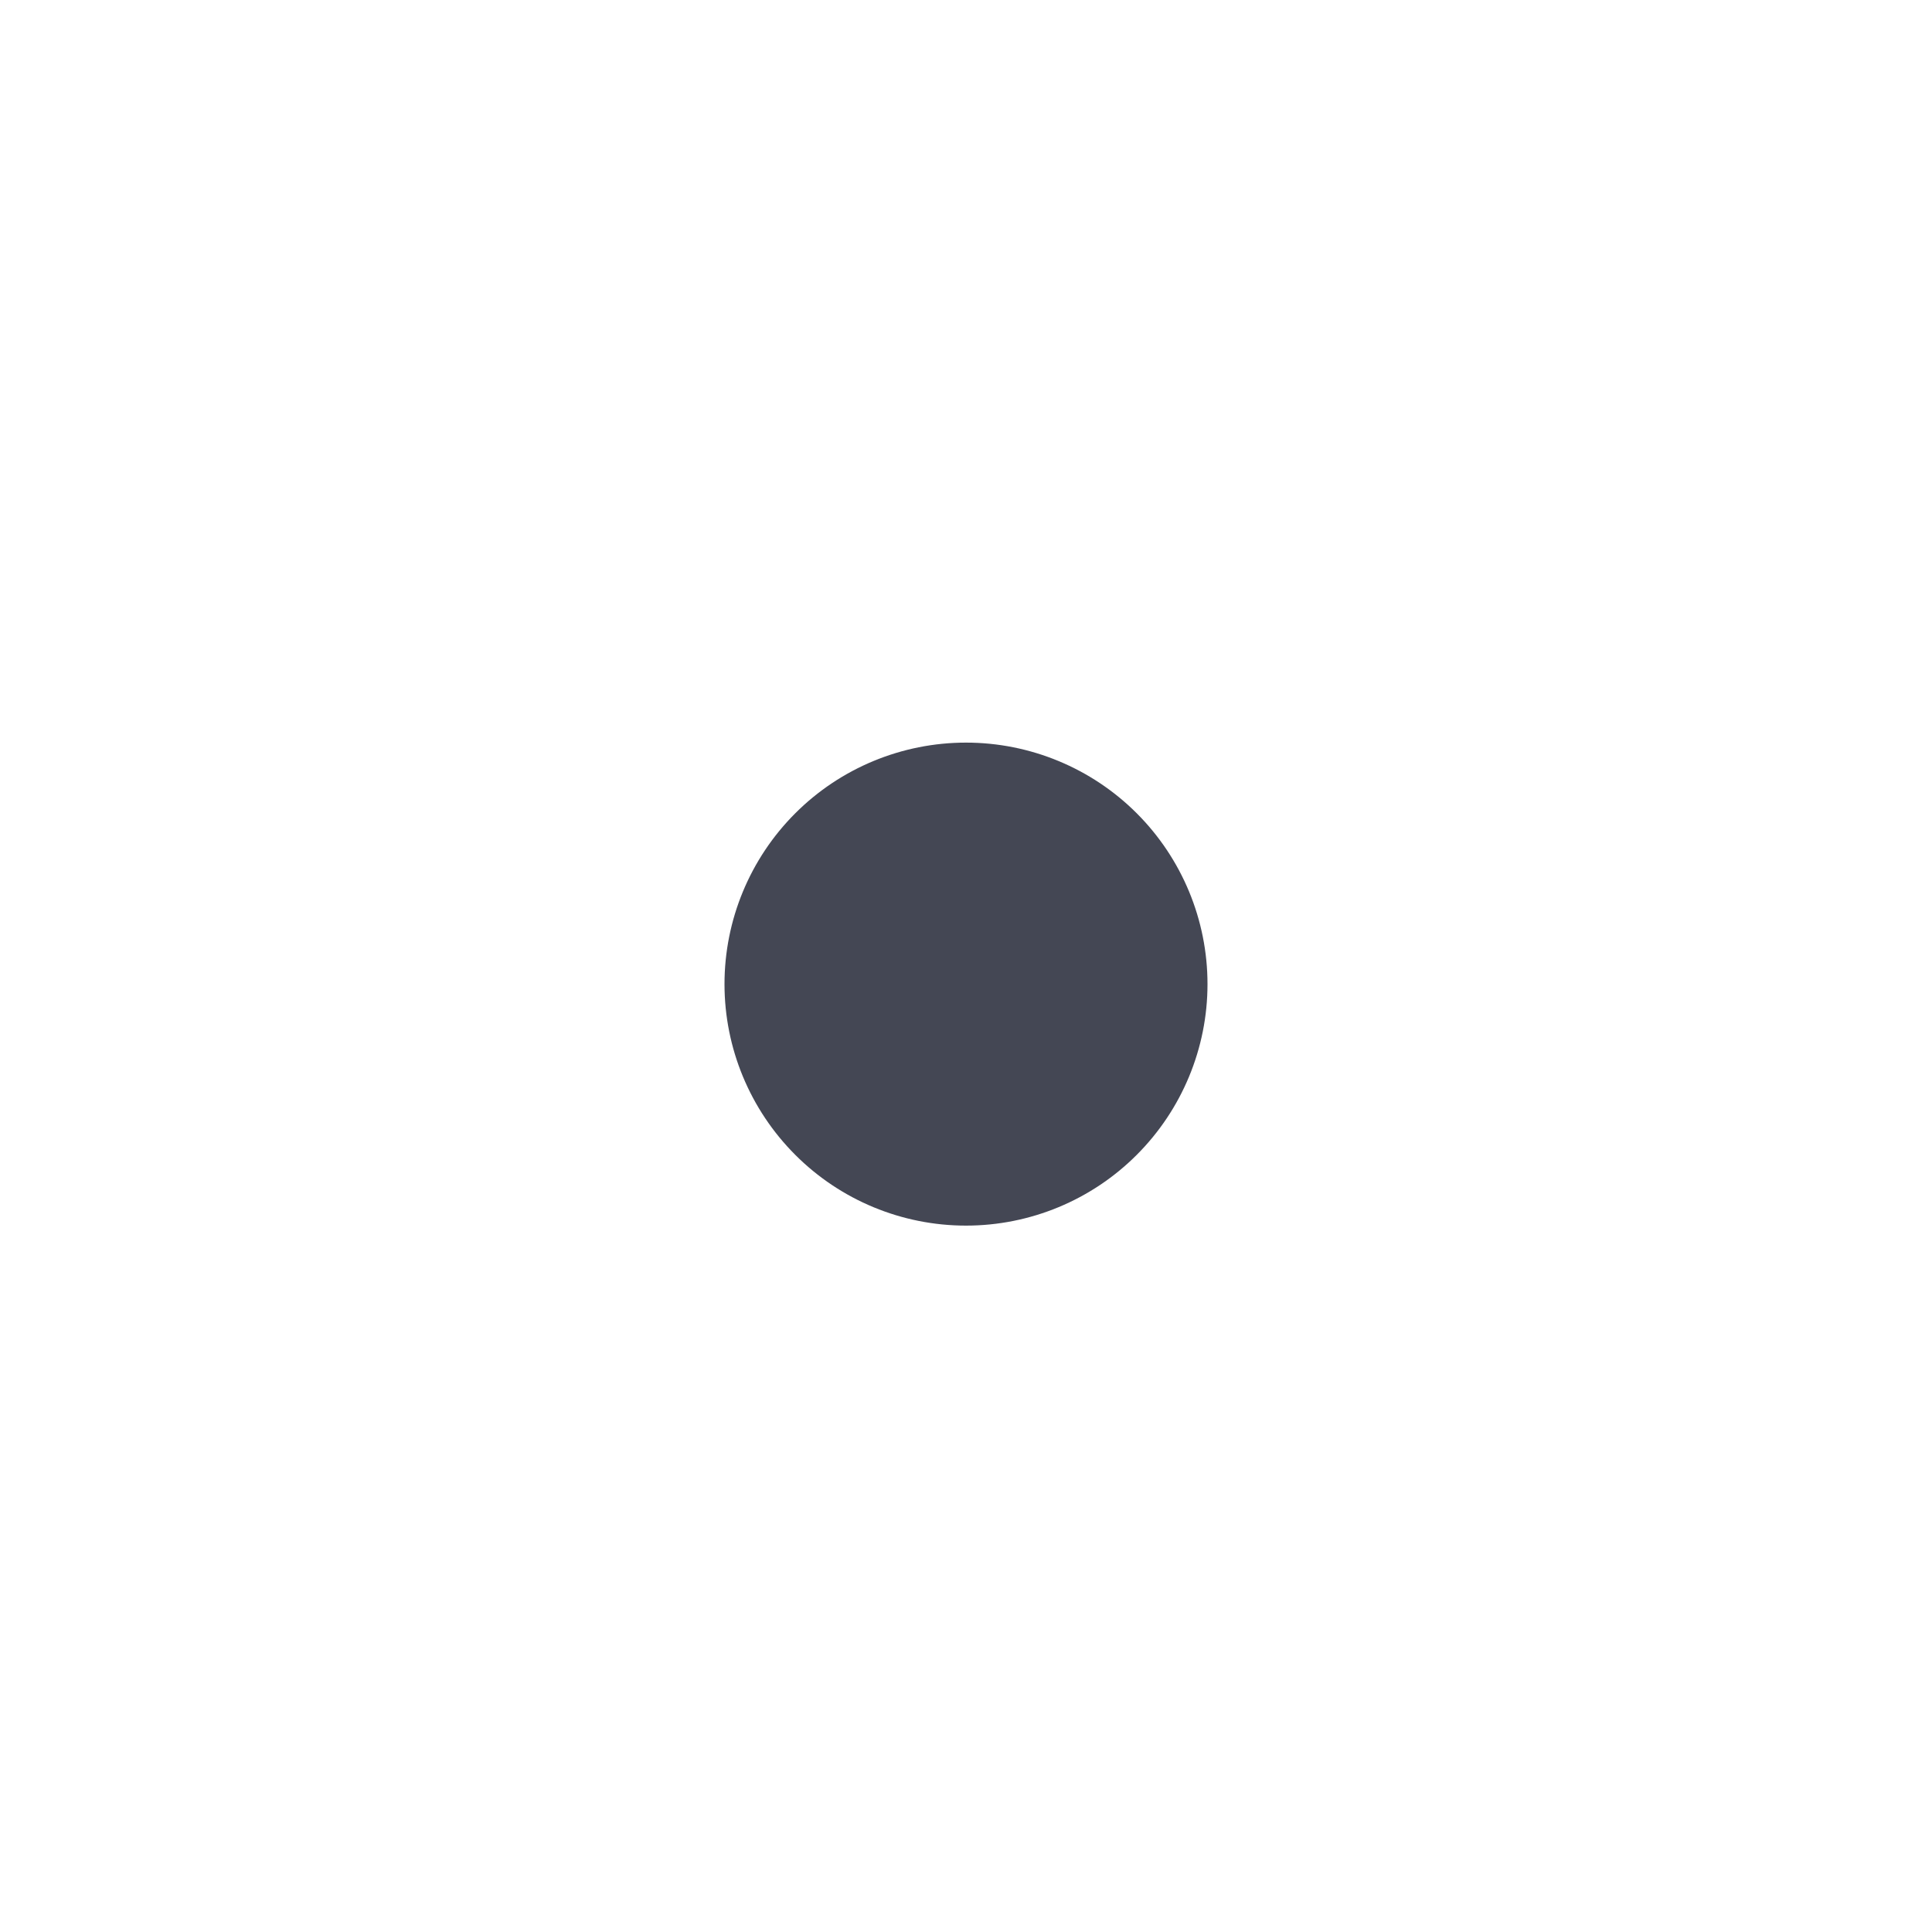 <svg width="24" height="24" viewBox="0 0 24 24" fill="none" xmlns="http://www.w3.org/2000/svg">
    <path d="M12 15.225C12.796 15.225 13.559 14.909 14.121 14.346C14.684 13.783 15 13.02 15 12.225C15 11.429 14.684 10.666 14.121 10.103C13.559 9.541 12.796 9.225 12 9.225C11.204 9.225 10.441 9.541 9.879 10.103C9.316 10.666 9 11.429 9 12.225C9 13.02 9.316 13.783 9.879 14.346C10.441 14.909 11.204 15.225 12 15.225Z"
          fill="#444754"/>
</svg>
